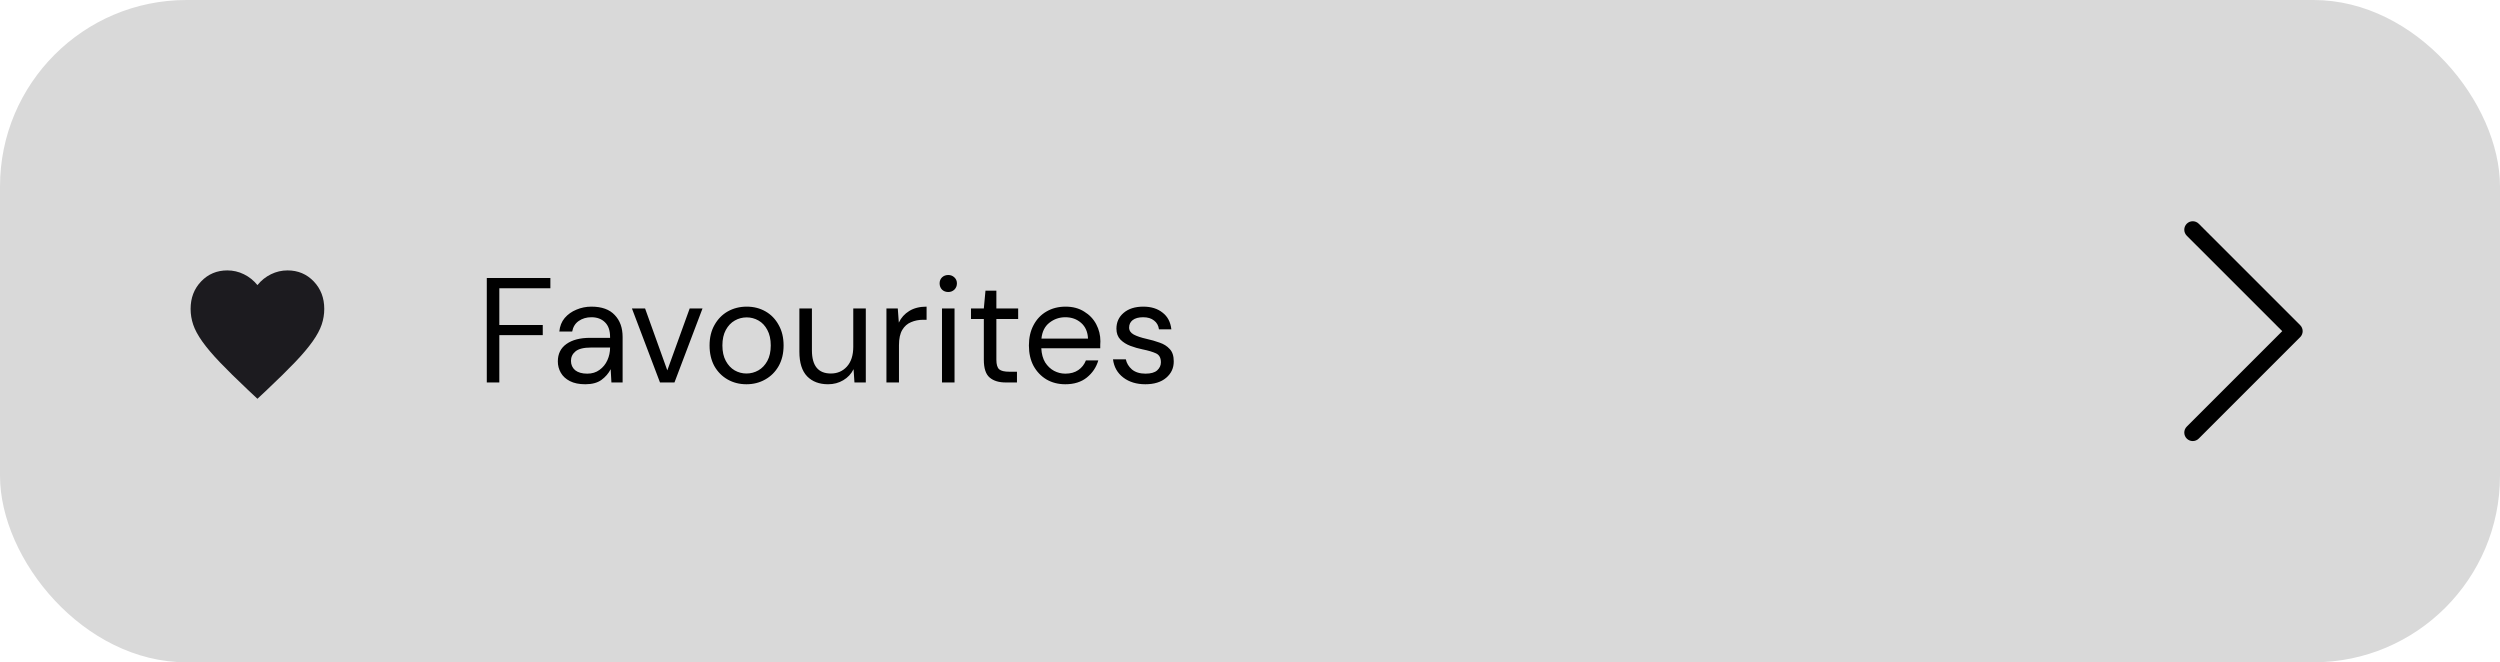 <svg width="268" height="71" viewBox="0 0 268 71" fill="none" xmlns="http://www.w3.org/2000/svg">
<rect width="268" height="71" rx="20" fill="#D9D9D9"/>
<path fill-rule="evenodd" clip-rule="evenodd" d="M234.421 23.983C234.505 23.899 234.605 23.832 234.715 23.786C234.825 23.741 234.943 23.717 235.063 23.717C235.182 23.717 235.3 23.741 235.41 23.786C235.52 23.832 235.62 23.899 235.704 23.983L246.579 34.858C246.664 34.943 246.731 35.043 246.776 35.153C246.822 35.263 246.846 35.381 246.846 35.5C246.846 35.619 246.822 35.737 246.776 35.847C246.731 35.958 246.664 36.057 246.579 36.142L235.704 47.017C235.534 47.187 235.303 47.282 235.063 47.282C234.822 47.282 234.591 47.187 234.421 47.017C234.251 46.846 234.155 46.616 234.155 46.375C234.155 46.134 234.251 45.904 234.421 45.733L244.656 35.5L234.421 25.267C234.337 25.183 234.27 25.082 234.224 24.972C234.178 24.862 234.155 24.744 234.155 24.625C234.155 24.506 234.178 24.388 234.224 24.278C234.27 24.168 234.337 24.068 234.421 23.983Z" fill="black"/>
<path d="M52.184 41V29.8H59V30.904H53.528V34.84H58.184V35.928H53.528V41H52.184ZM62.744 41.192C62.083 41.192 61.533 41.08 61.096 40.856C60.659 40.632 60.333 40.333 60.12 39.96C59.907 39.587 59.8 39.181 59.8 38.744C59.8 37.933 60.109 37.309 60.728 36.872C61.347 36.435 62.189 36.216 63.256 36.216H65.4V36.12C65.4 35.427 65.219 34.904 64.856 34.552C64.493 34.189 64.008 34.008 63.4 34.008C62.877 34.008 62.424 34.141 62.04 34.408C61.667 34.664 61.432 35.043 61.336 35.544H59.96C60.013 34.968 60.205 34.483 60.536 34.088C60.877 33.693 61.299 33.395 61.8 33.192C62.301 32.979 62.835 32.872 63.4 32.872C64.509 32.872 65.341 33.171 65.896 33.768C66.461 34.355 66.744 35.139 66.744 36.12V41H65.544L65.464 39.576C65.24 40.024 64.909 40.408 64.472 40.728C64.045 41.037 63.469 41.192 62.744 41.192ZM62.952 40.056C63.464 40.056 63.901 39.923 64.264 39.656C64.637 39.389 64.92 39.043 65.112 38.616C65.304 38.189 65.4 37.741 65.4 37.272V37.256H63.368C62.579 37.256 62.019 37.395 61.688 37.672C61.368 37.939 61.208 38.275 61.208 38.68C61.208 39.096 61.357 39.432 61.656 39.688C61.965 39.933 62.397 40.056 62.952 40.056ZM70.751 41L67.743 33.064H69.151L71.535 39.704L73.935 33.064H75.311L72.303 41H70.751ZM80.017 41.192C79.27 41.192 78.598 41.021 78.001 40.68C77.403 40.339 76.929 39.859 76.577 39.24C76.236 38.611 76.065 37.875 76.065 37.032C76.065 36.189 76.241 35.459 76.593 34.84C76.945 34.211 77.419 33.725 78.017 33.384C78.625 33.043 79.302 32.872 80.049 32.872C80.796 32.872 81.468 33.043 82.065 33.384C82.662 33.725 83.132 34.211 83.473 34.84C83.825 35.459 84.001 36.189 84.001 37.032C84.001 37.875 83.825 38.611 83.473 39.24C83.121 39.859 82.641 40.339 82.033 40.68C81.436 41.021 80.763 41.192 80.017 41.192ZM80.017 40.04C80.475 40.04 80.902 39.928 81.297 39.704C81.692 39.48 82.011 39.144 82.257 38.696C82.502 38.248 82.625 37.693 82.625 37.032C82.625 36.371 82.502 35.816 82.257 35.368C82.022 34.92 81.707 34.584 81.313 34.36C80.918 34.136 80.497 34.024 80.049 34.024C79.59 34.024 79.163 34.136 78.769 34.36C78.374 34.584 78.054 34.92 77.809 35.368C77.564 35.816 77.441 36.371 77.441 37.032C77.441 37.693 77.564 38.248 77.809 38.696C78.054 39.144 78.369 39.48 78.753 39.704C79.147 39.928 79.569 40.04 80.017 40.04ZM88.766 41.192C87.827 41.192 87.08 40.909 86.526 40.344C85.971 39.768 85.694 38.888 85.694 37.704V33.064H87.038V37.56C87.038 39.213 87.715 40.04 89.07 40.04C89.763 40.04 90.334 39.795 90.782 39.304C91.24 38.803 91.47 38.093 91.47 37.176V33.064H92.814V41H91.598L91.502 39.576C91.256 40.077 90.888 40.472 90.398 40.76C89.918 41.048 89.374 41.192 88.766 41.192ZM95.026 41V33.064H96.242L96.354 34.584C96.599 34.061 96.972 33.645 97.474 33.336C97.975 33.027 98.594 32.872 99.33 32.872V34.28H98.962C98.493 34.28 98.061 34.365 97.666 34.536C97.271 34.696 96.957 34.973 96.722 35.368C96.487 35.763 96.37 36.307 96.37 37V41H95.026ZM101.654 31.304C101.388 31.304 101.164 31.219 100.982 31.048C100.812 30.867 100.726 30.643 100.726 30.376C100.726 30.12 100.812 29.907 100.982 29.736C101.164 29.565 101.388 29.48 101.654 29.48C101.91 29.48 102.129 29.565 102.31 29.736C102.492 29.907 102.582 30.12 102.582 30.376C102.582 30.643 102.492 30.867 102.31 31.048C102.129 31.219 101.91 31.304 101.654 31.304ZM100.982 41V33.064H102.326V41H100.982ZM107.803 41C107.077 41 106.507 40.824 106.091 40.472C105.675 40.12 105.467 39.485 105.467 38.568V34.2H104.09V33.064H105.467L105.643 31.16H106.811V33.064H109.147V34.2H106.811V38.568C106.811 39.069 106.912 39.411 107.115 39.592C107.317 39.763 107.675 39.848 108.187 39.848H109.019V41H107.803ZM114.203 41.192C113.446 41.192 112.774 41.021 112.187 40.68C111.601 40.328 111.137 39.843 110.795 39.224C110.465 38.605 110.299 37.875 110.299 37.032C110.299 36.2 110.465 35.475 110.795 34.856C111.126 34.227 111.585 33.741 112.171 33.4C112.769 33.048 113.457 32.872 114.235 32.872C115.003 32.872 115.665 33.048 116.219 33.4C116.785 33.741 117.217 34.195 117.515 34.76C117.814 35.325 117.963 35.933 117.963 36.584C117.963 36.701 117.958 36.819 117.947 36.936C117.947 37.053 117.947 37.187 117.947 37.336H111.627C111.659 37.944 111.798 38.451 112.043 38.856C112.299 39.251 112.614 39.549 112.987 39.752C113.371 39.955 113.777 40.056 114.203 40.056C114.758 40.056 115.222 39.928 115.595 39.672C115.969 39.416 116.241 39.069 116.411 38.632H117.739C117.526 39.368 117.115 39.981 116.507 40.472C115.91 40.952 115.142 41.192 114.203 41.192ZM114.203 34.008C113.563 34.008 112.993 34.205 112.491 34.6C112.001 34.984 111.718 35.549 111.643 36.296H116.635C116.603 35.581 116.358 35.021 115.899 34.616C115.441 34.211 114.875 34.008 114.203 34.008ZM122.785 41.192C121.835 41.192 121.046 40.952 120.417 40.472C119.787 39.992 119.419 39.341 119.313 38.52H120.689C120.774 38.936 120.993 39.299 121.345 39.608C121.707 39.907 122.193 40.056 122.801 40.056C123.366 40.056 123.782 39.939 124.049 39.704C124.315 39.459 124.449 39.171 124.449 38.84C124.449 38.36 124.273 38.04 123.921 37.88C123.579 37.72 123.094 37.576 122.465 37.448C122.038 37.363 121.611 37.24 121.185 37.08C120.758 36.92 120.401 36.696 120.113 36.408C119.825 36.109 119.681 35.72 119.681 35.24C119.681 34.547 119.937 33.981 120.449 33.544C120.971 33.096 121.675 32.872 122.561 32.872C123.403 32.872 124.091 33.085 124.625 33.512C125.169 33.928 125.483 34.525 125.569 35.304H124.241C124.187 34.899 124.011 34.584 123.713 34.36C123.425 34.125 123.035 34.008 122.545 34.008C122.065 34.008 121.691 34.109 121.425 34.312C121.169 34.515 121.041 34.781 121.041 35.112C121.041 35.432 121.206 35.683 121.537 35.864C121.878 36.045 122.337 36.2 122.913 36.328C123.403 36.435 123.867 36.568 124.305 36.728C124.753 36.877 125.115 37.107 125.393 37.416C125.681 37.715 125.825 38.152 125.825 38.728C125.835 39.443 125.563 40.035 125.009 40.504C124.465 40.963 123.723 41.192 122.785 41.192Z" fill="black"/>
<mask id="mask0_1011_2256" style="mask-type:alpha" maskUnits="userSpaceOnUse" x="19" y="27" width="18" height="18">
<rect x="19" y="27" width="17.194" height="18" fill="#D9D9D9"/>
</mask>
<g mask="url(#mask0_1011_2256)">
<path d="M27.597 42.75L26.558 41.775C25.352 40.637 24.355 39.656 23.567 38.831C22.779 38.006 22.152 37.266 21.686 36.609C21.221 35.953 20.895 35.35 20.71 34.8C20.525 34.25 20.433 33.687 20.433 33.112C20.433 31.937 20.809 30.956 21.561 30.169C22.313 29.381 23.25 28.987 24.373 28.987C24.994 28.987 25.585 29.125 26.146 29.4C26.707 29.675 27.191 30.062 27.597 30.562C28.003 30.062 28.486 29.675 29.047 29.4C29.609 29.125 30.2 28.987 30.821 28.987C31.943 28.987 32.88 29.381 33.633 30.169C34.385 30.956 34.761 31.937 34.761 33.112C34.761 33.687 34.668 34.25 34.483 34.8C34.298 35.35 33.973 35.953 33.507 36.609C33.042 37.266 32.415 38.006 31.627 38.831C30.839 39.656 29.842 40.637 28.636 41.775L27.597 42.75Z" fill="#1C1B1F"/>
</g>
</svg>
